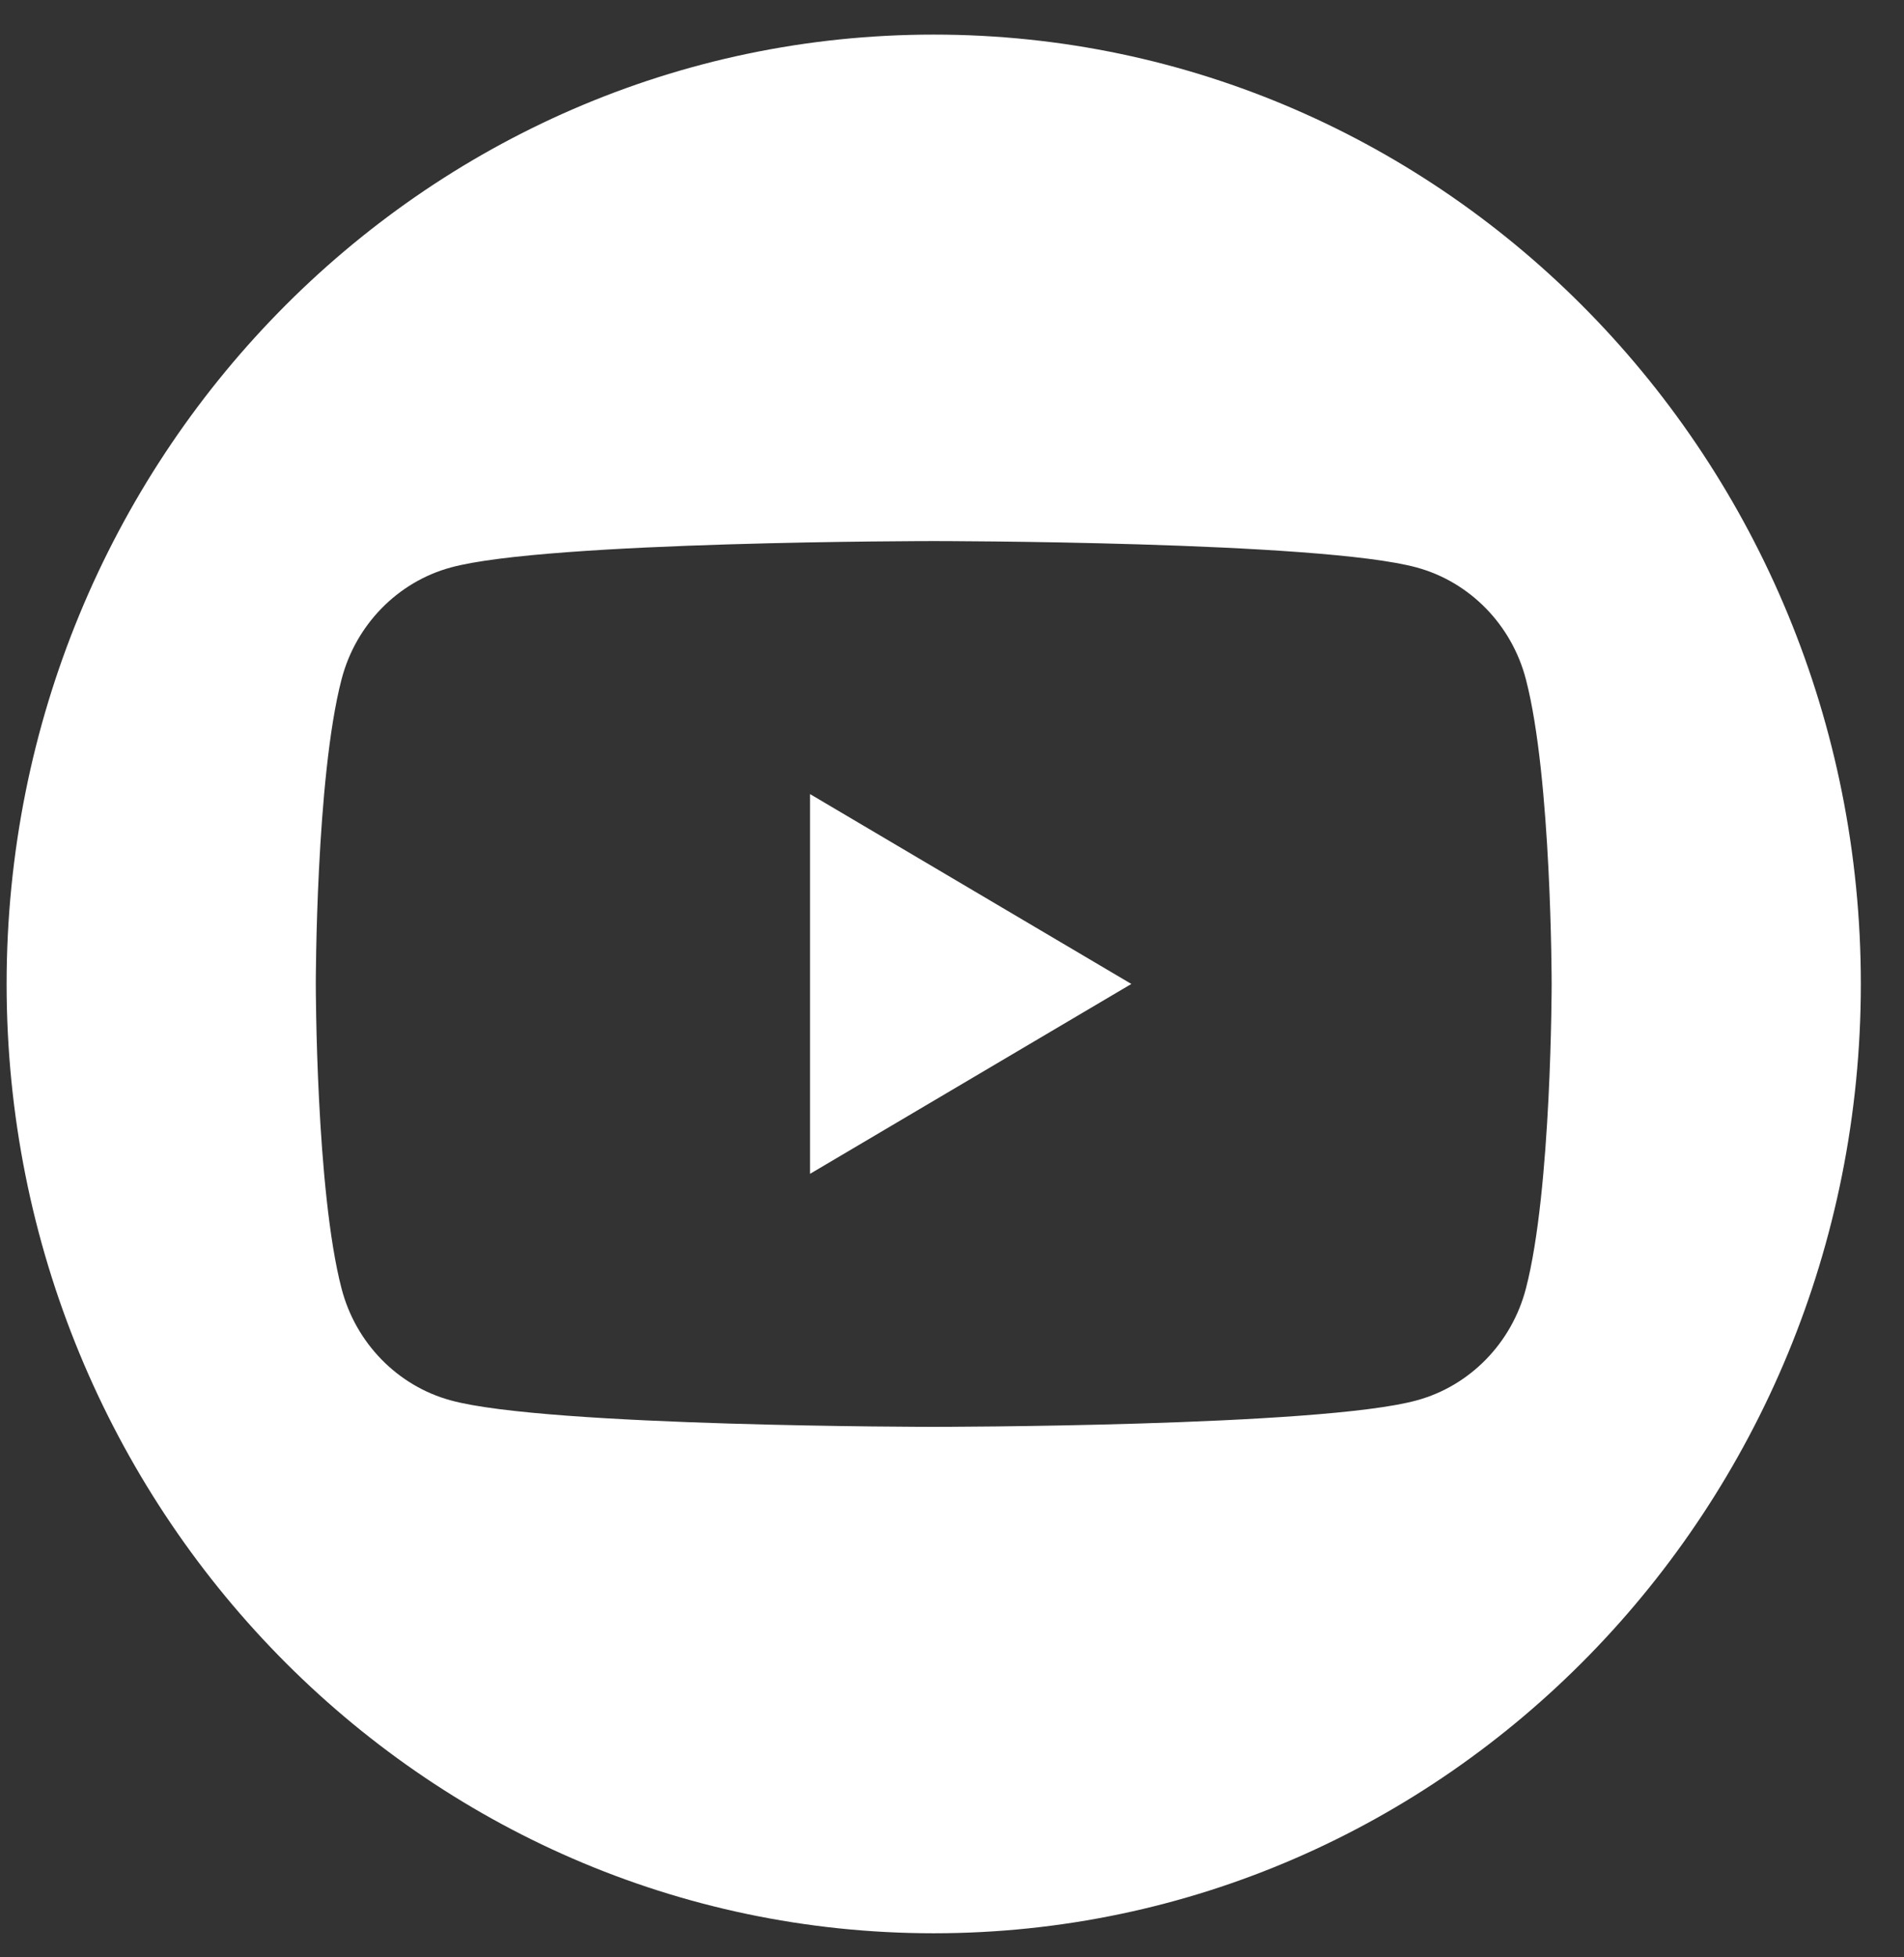 <svg width="36" height="37" viewBox="0 0 36 37" fill="none" xmlns="http://www.w3.org/2000/svg">
<rect x="0" y="0" width="36" height="37" fill="#333333" stroke="none"/>
<path d="M15.316 22.189L21.391 18.6L15.316 15.011V22.189Z" fill="white"/>
<path d="M17.654 0.654C7.975 0.654 0.125 8.691 0.125 18.6C0.125 28.509 7.975 36.545 17.654 36.545C27.334 36.545 35.184 28.509 35.184 18.6C35.184 8.691 27.334 0.654 17.654 0.654ZM28.851 24.358C28.584 25.388 27.791 26.199 26.785 26.472C24.964 26.972 17.654 26.972 17.654 26.972C17.654 26.972 10.345 26.972 8.524 26.472C7.518 26.199 6.725 25.388 6.458 24.358C5.971 22.493 5.971 18.6 5.971 18.6C5.971 18.6 5.971 14.706 6.458 12.842C6.725 11.812 7.518 11 8.524 10.727C10.345 10.228 17.654 10.228 17.654 10.228C17.654 10.228 24.964 10.228 26.785 10.727C27.791 11 28.584 11.812 28.851 12.842C29.338 14.706 29.338 18.6 29.338 18.6C29.338 18.6 29.338 22.493 28.851 24.358Z" fill="white"/>
</svg>

